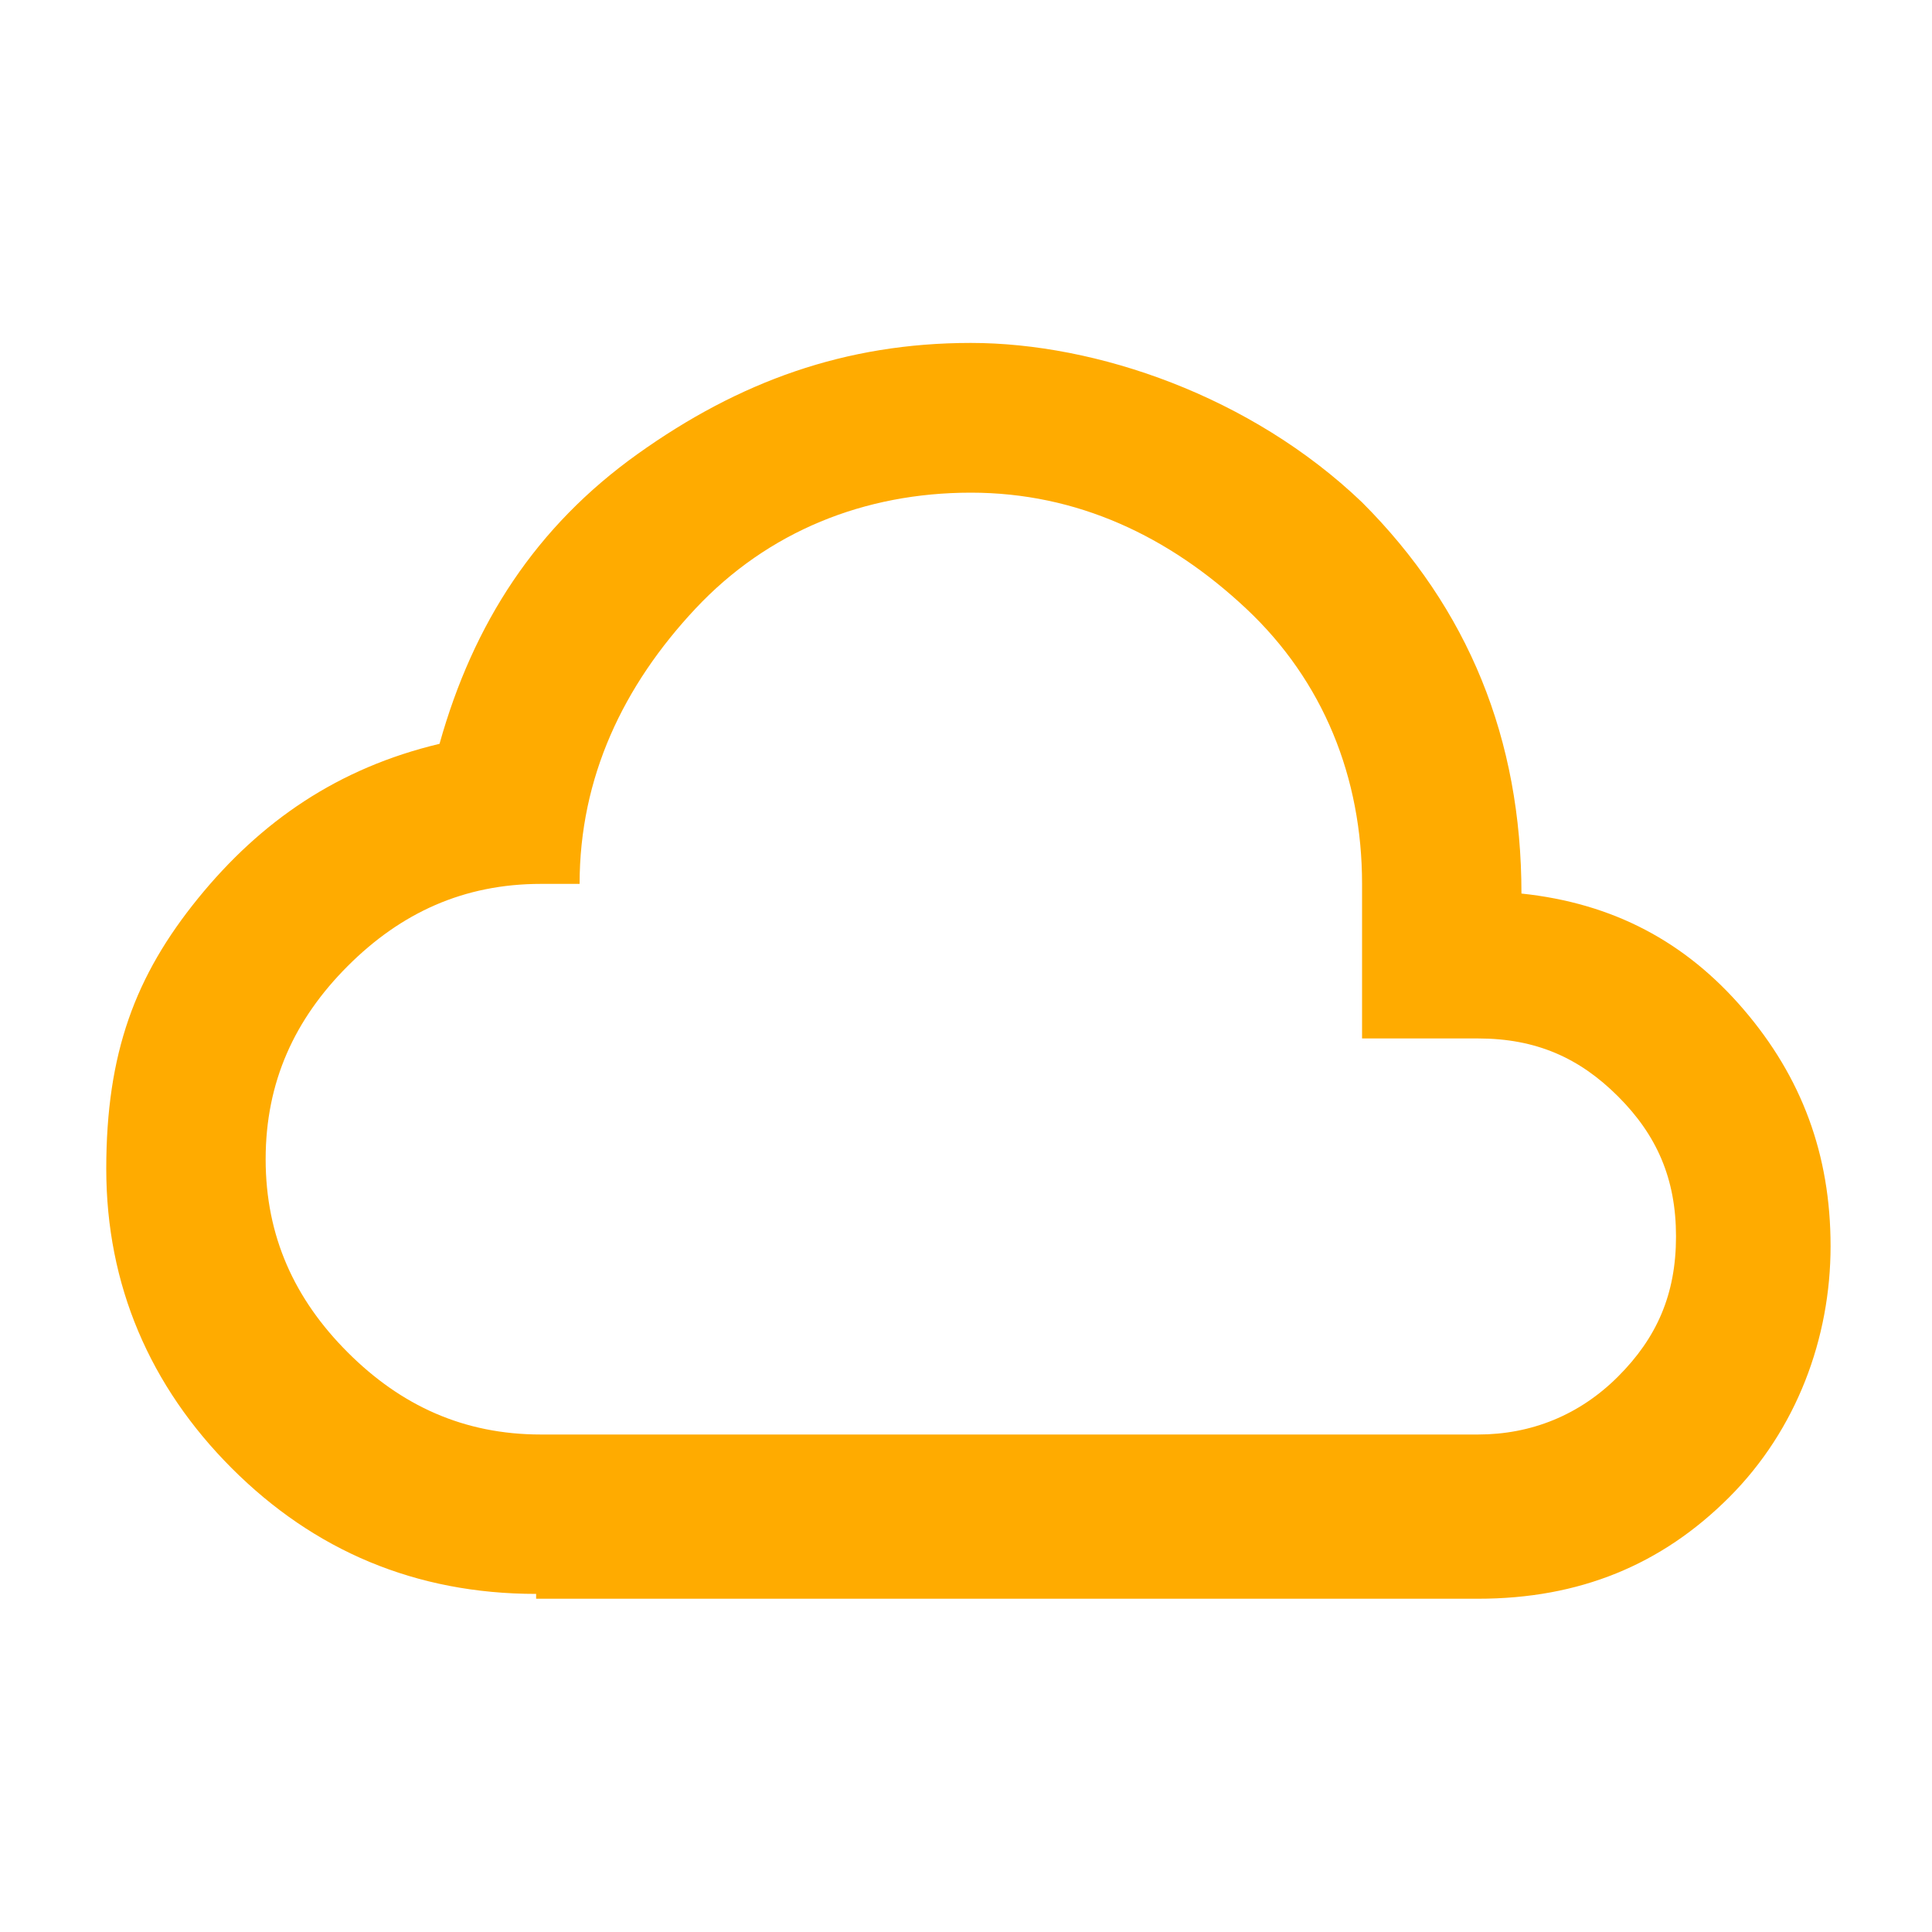 <?xml version="1.0" encoding="UTF-8"?>
<svg xmlns="http://www.w3.org/2000/svg" version="1.1" viewBox="0 0 40 40">
  <defs>
    <style>
      .cls-1 {
        fill: #ffab00;
      }
    </style>
  </defs>
  <!-- Generator: Adobe Illustrator 28.7.1, SVG Export Plug-In . SVG Version: 1.2.0 Build 142)  -->
  <g>
    <g id="Layer_1">
      <path class="cls-1" d="M11.1,33c-2.5,0-4.6-.9-6.3-2.6-1.7-1.7-2.6-3.8-2.6-6.2s.6-4,1.9-5.6c1.3-1.6,2.9-2.7,5-3.2.7-2.5,2-4.5,4.1-6s4.3-2.3,6.9-2.3,5.8,1.1,8.1,3.3c2.2,2.2,3.3,4.9,3.3,8.1,1.9.2,3.4,1,4.6,2.4s1.8,3,1.8,4.9-.7,3.8-2.1,5.2-3.1,2.1-5.2,2.1H11.1ZM11.1,29.7h19.5c1.1,0,2.1-.4,2.9-1.2.8-.8,1.2-1.7,1.2-2.9s-.4-2.1-1.2-2.9-1.7-1.2-2.9-1.2h-2.4v-3.2c0-2.2-.8-4.2-2.4-5.7s-3.5-2.4-5.7-2.4-4.2.8-5.7,2.4-2.4,3.5-2.4,5.7h-.8c-1.6,0-2.9.6-4,1.7s-1.7,2.4-1.7,4,.6,2.9,1.7,4c1.1,1.1,2.4,1.7,4,1.7Z"/>
    </g>
  </g>
</svg>